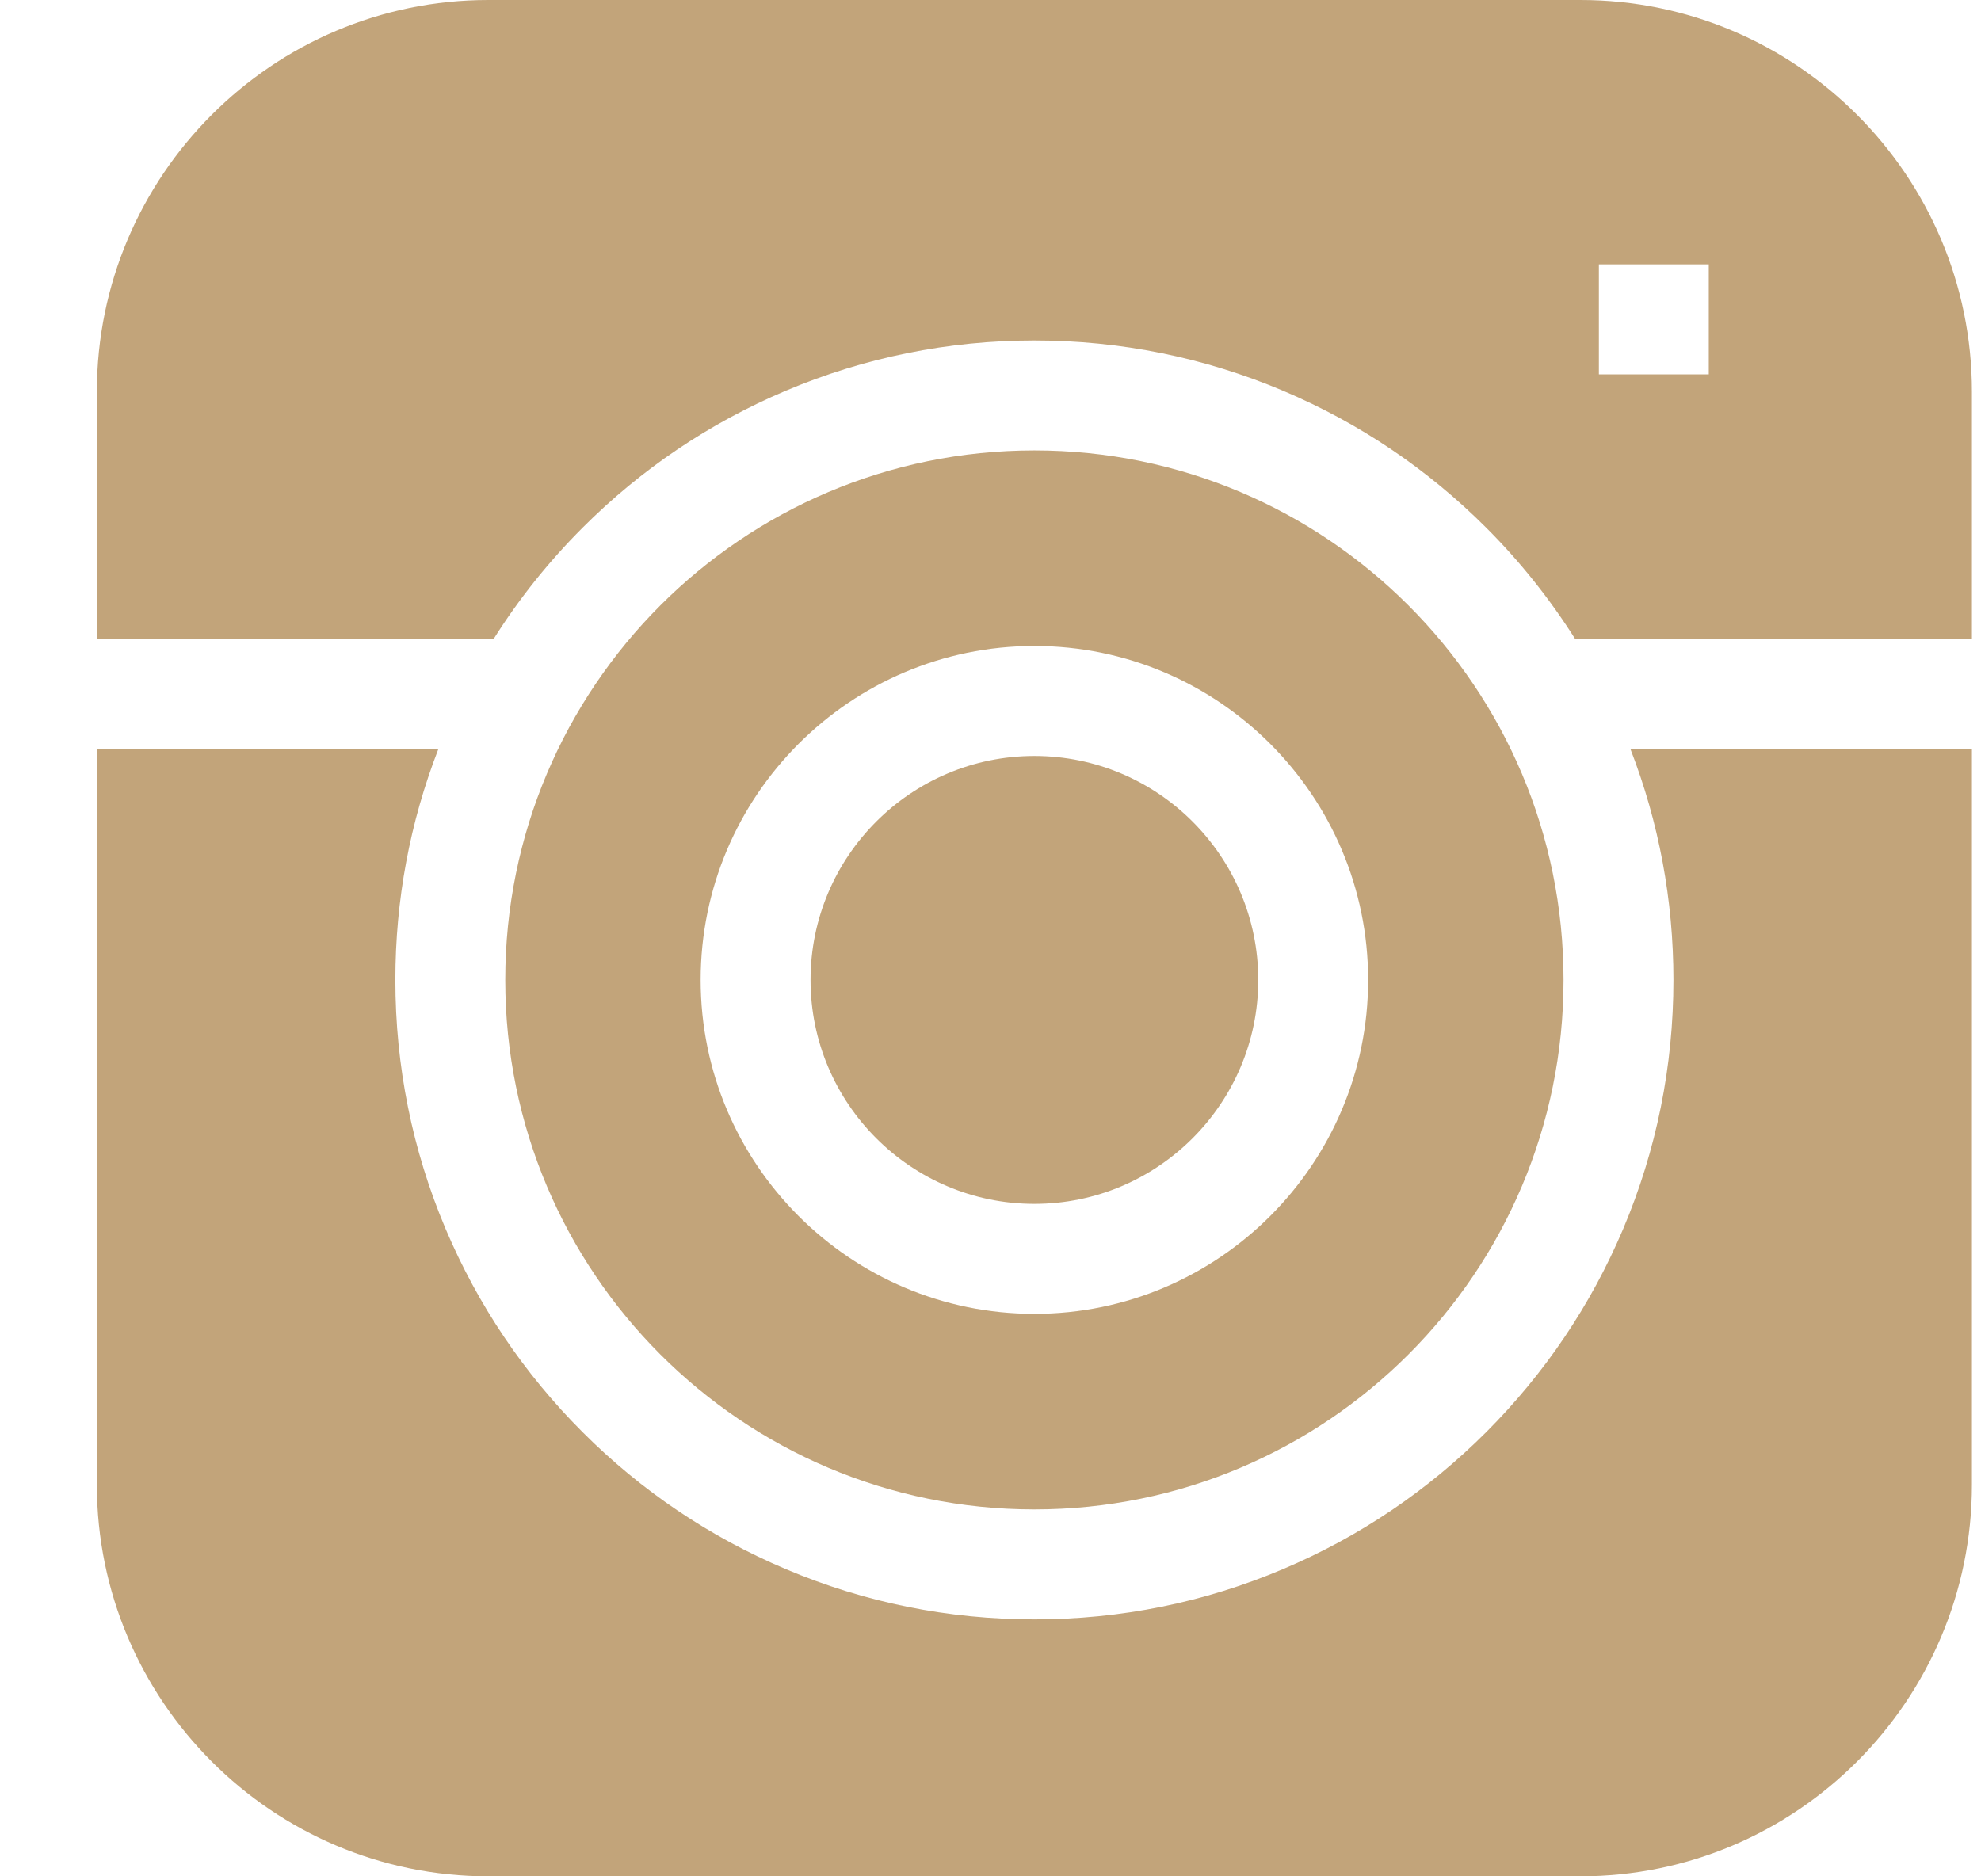 <svg width="19" height="18" viewBox="0 0 19 18" fill="none" xmlns="http://www.w3.org/2000/svg">
<path d="M4.735 6.129C4.977 5.745 5.262 5.388 5.587 5.063C6.149 4.5 6.805 4.058 7.535 3.749C8.291 3.429 9.094 3.266 9.921 3.266C10.748 3.266 11.551 3.429 12.307 3.749C13.037 4.058 13.692 4.5 14.255 5.063C14.58 5.388 14.864 5.745 15.107 6.129H18.913V3.758C18.913 1.686 17.229 0 15.158 0H4.683C2.613 0 0.929 1.686 0.929 3.758V6.129H4.735V6.129ZM16.389 3.591H15.335V2.536H16.389V3.591Z" fill="#C2A47A"/>
<path d="M15.637 7.184C15.911 7.89 16.05 8.635 16.05 9.401C16.05 10.228 15.888 11.032 15.568 11.789C15.259 12.519 14.817 13.175 14.255 13.738C13.692 14.301 13.037 14.743 12.307 15.052C11.551 15.373 10.748 15.535 9.921 15.535C9.094 15.535 8.291 15.373 7.535 15.052C6.805 14.743 6.149 14.301 5.587 13.738C5.024 13.175 4.583 12.519 4.274 11.789C3.954 11.032 3.792 10.228 3.792 9.401C3.792 8.635 3.931 7.89 4.205 7.184H0.929V14.242C0.929 16.314 2.613 18 4.683 18H15.158C17.229 18 18.913 16.314 18.913 14.242V7.184H15.637Z" fill="#C2A47A"/>
<path d="M9.921 7.252C8.737 7.252 7.774 8.216 7.774 9.401C7.774 10.585 8.737 11.549 9.921 11.549C11.105 11.549 12.068 10.585 12.068 9.401C12.068 8.216 11.105 7.252 9.921 7.252Z" fill="#C2A47A"/>
<path d="M9.921 4.321C7.118 4.321 4.846 6.595 4.846 9.401C4.846 12.206 7.118 14.48 9.921 14.48C12.724 14.48 14.996 12.206 14.996 9.401C14.996 6.595 12.724 4.321 9.921 4.321ZM13.122 9.401C13.122 11.167 11.686 12.604 9.921 12.604C8.156 12.604 6.72 11.167 6.72 9.401C6.72 7.634 8.156 6.197 9.921 6.197C11.686 6.197 13.122 7.634 13.122 9.401Z" fill="#C2A47A"/>
</svg>
